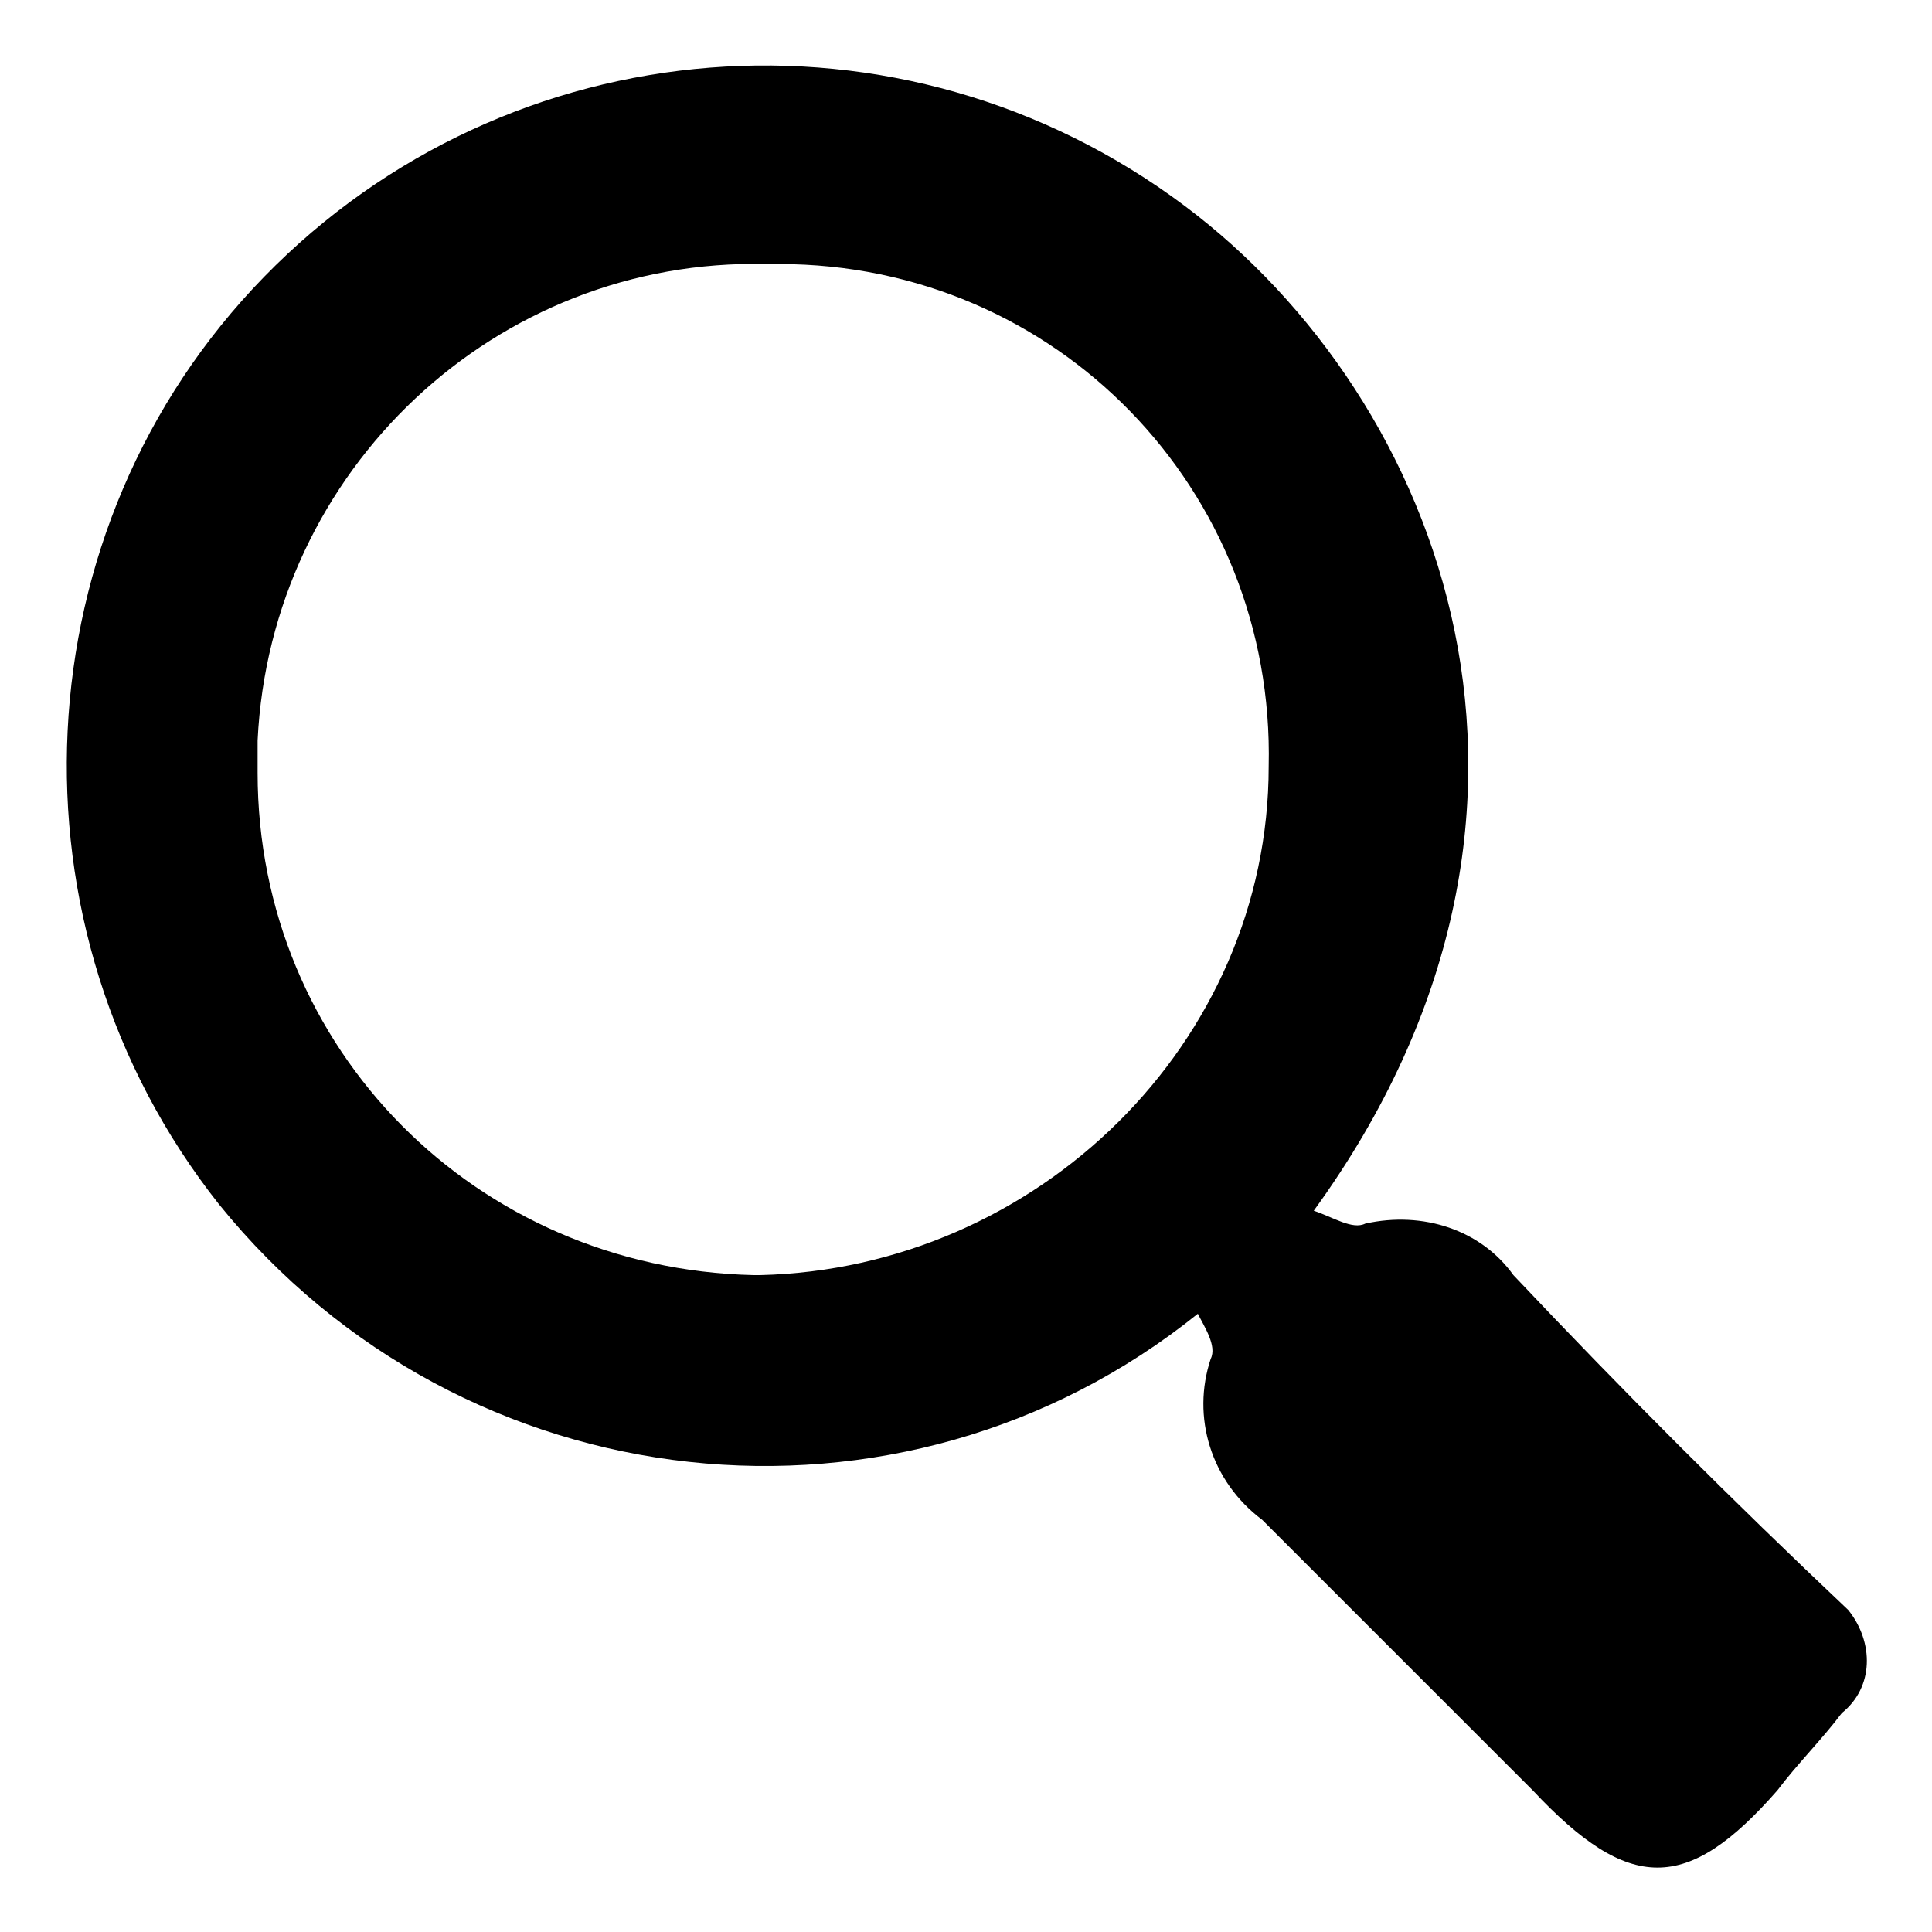 <?xml version="1.0" encoding="utf-8"?>
<!-- Generator: Adobe Illustrator 24.0.1, SVG Export Plug-In . SVG Version: 6.00 Build 0)  -->
<svg version="1.1" id="Layer_1" xmlns="http://www.w3.org/2000/svg" xmlns:xlink="http://www.w3.org/1999/xlink" x="0px" y="0px"
	 viewBox="0 0 30 30" style="enable-background:new 0 0 30 30;" xml:space="preserve">
<path fill="#000000" d="M28.6,26.6c-0.3,0.4-0.7,0.8-1,1.2c-1.4,1.6-2.3,1.6-3.8,0c-1.4-1.4-2.8-2.8-4.2-4.2
	c-0.8-0.6-1.1-1.6-0.8-2.5c0.1-0.2-0.1-0.5-0.2-0.7C14,24.1,7.2,23.4,3.4,18.7C0,14.4,0.3,8.2,4.1,4.3C7.9,0.4,14-0.1,18.4,3.2
	c4,3,6.5,9.4,2,15.6c0.3,0.1,0.6,0.3,0.8,0.2c0.9-0.2,1.8,0.1,2.3,0.8c1.7,1.8,3.4,3.5,5.2,5.2C29.1,25.5,29.1,26.2,28.6,26.6z
	 M19.7,11.9c0.1-4.3-3.3-7.8-7.6-7.8c-0.1,0-0.1,0-0.2,0c-4.2-0.1-7.7,3.2-7.9,7.4c0,0.2,0,0.3,0,0.5c0,4.3,3.4,7.7,7.7,7.8
	c0,0,0,0,0.1,0C16.1,19.7,19.7,16.2,19.7,11.9L19.7,11.9z"/>
</svg>
